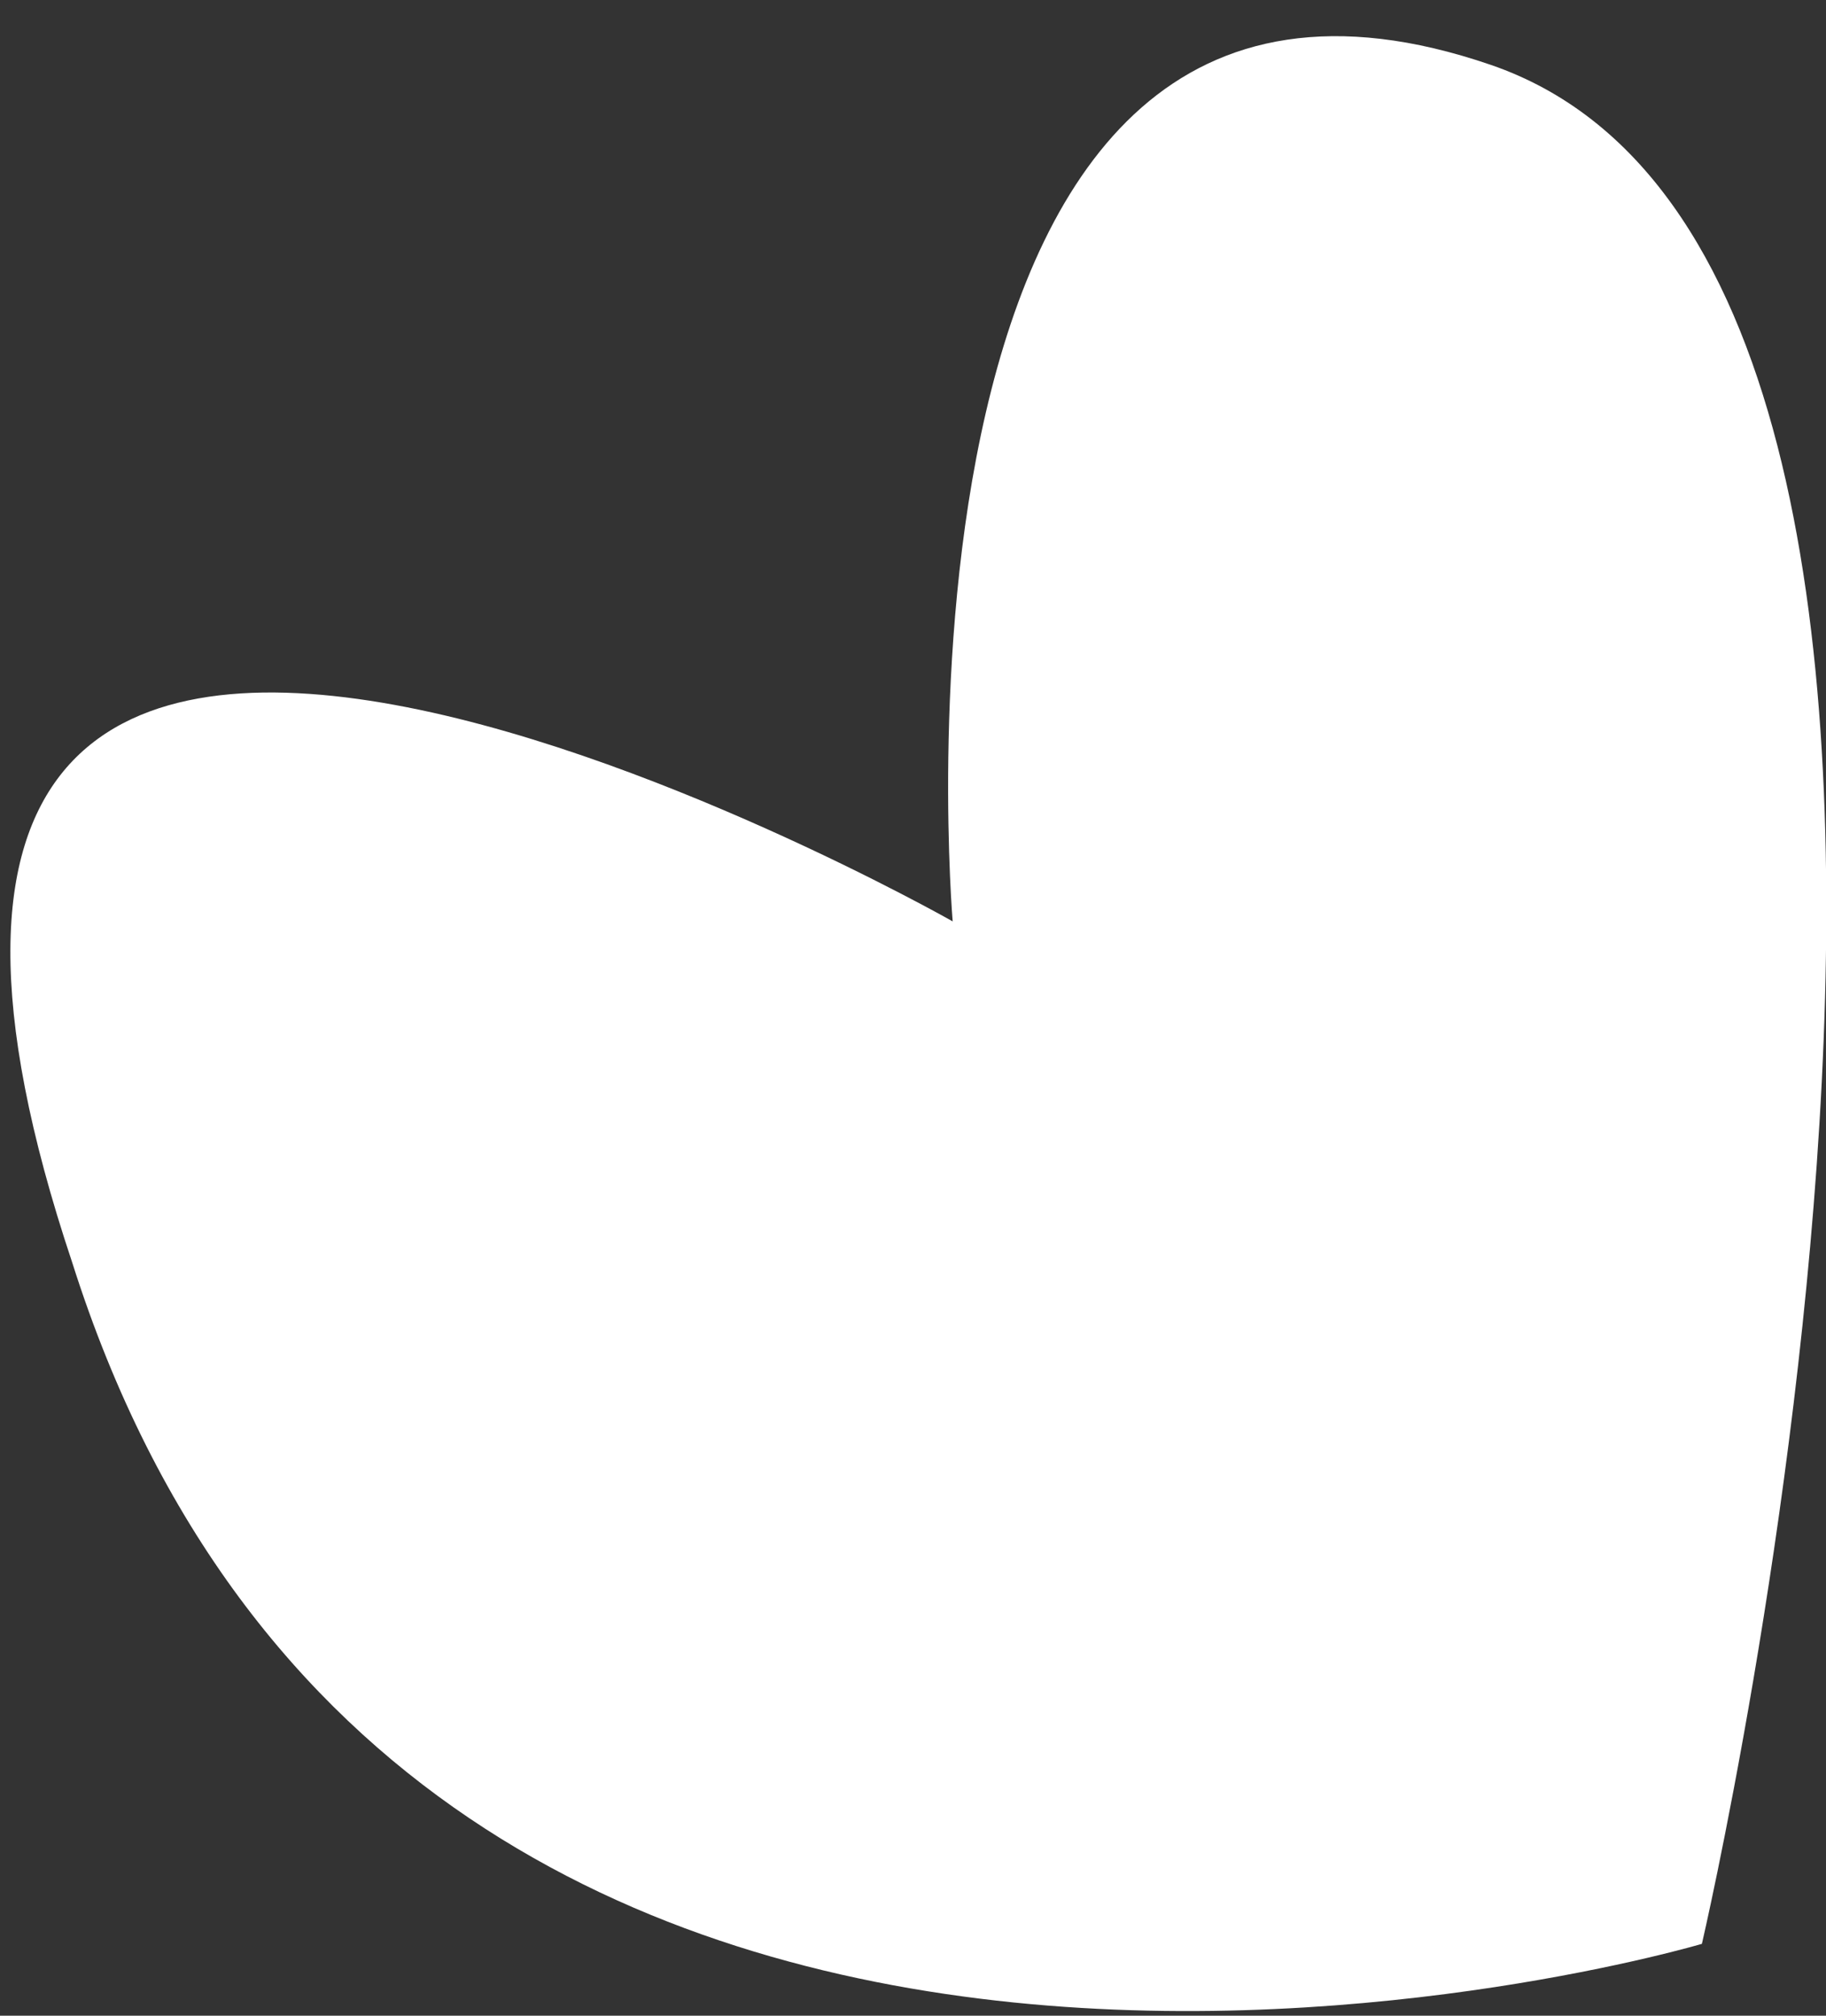 <?xml version="1.0" encoding="UTF-8"?> <svg xmlns="http://www.w3.org/2000/svg" width="29" height="32" viewBox="0 0 29 32" fill="none"><rect x="0" y="0" width="29" height="32" fill="#333333" stroke="none"/> <path d="M27.029 30.859C27.029 30.859 6.506 36.947 1.146 20.04C-4.364 3.567 15.13 14.627 15.13 14.627C15.13 14.627 13.69 -2.394 23.674 1.029C33.224 4.304 27.029 30.859 27.029 30.859Z" fill="white"></path> </svg> 